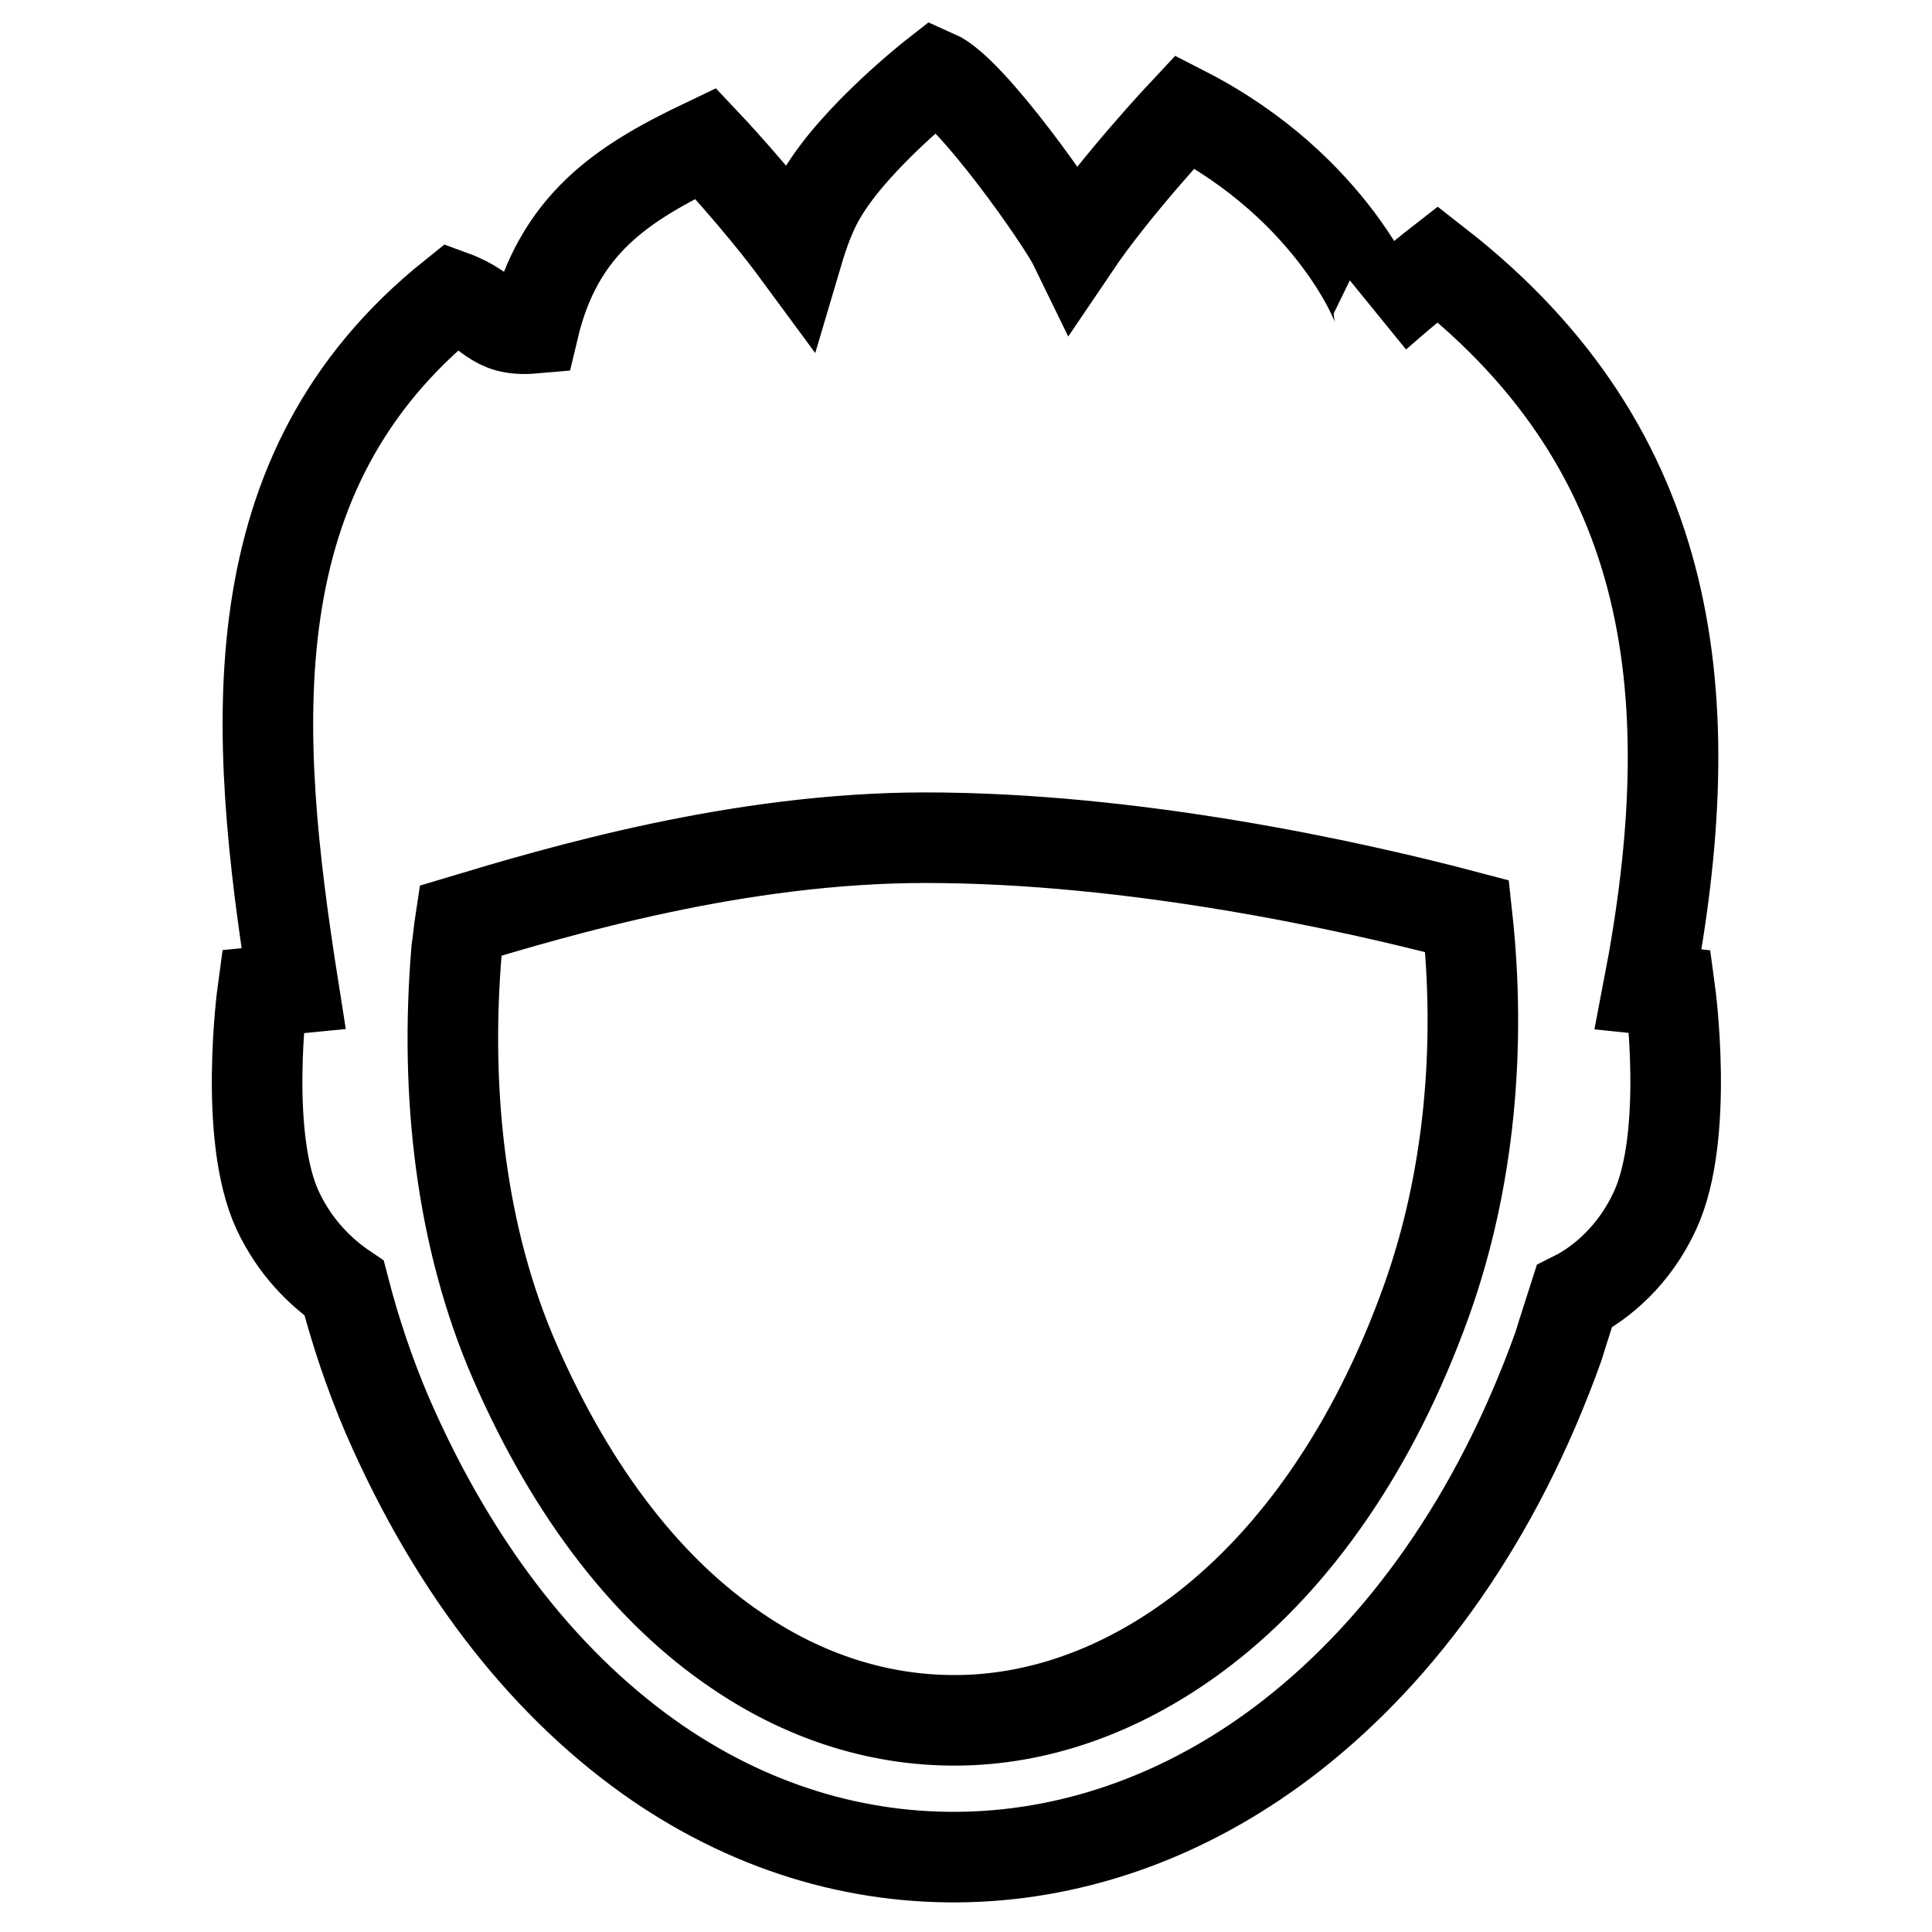 <?xml version="1.0" encoding="utf-8"?>
<!-- Svg Vector Icons : http://www.onlinewebfonts.com/icon -->
<!DOCTYPE svg PUBLIC "-//W3C//DTD SVG 1.1//EN" "http://www.w3.org/Graphics/SVG/1.1/DTD/svg11.dtd">
<svg version="1.1" xmlns="http://www.w3.org/2000/svg" xmlns:xlink="http://www.w3.org/1999/xlink" x="0px" y="0px" viewBox="0 0 256 256" enable-background="new 0 0 256 256" xml:space="preserve">
<g> <path stroke-width="12" fill-opacity="0" stroke="#000000"  d="M61,122c13-3.9,36.8-11,61.6-11c27.6,0,56.3,6.3,71.8,10.4c1.9,17.3,0.3,35.1-5.4,51 c-7,19.5-17.4,34.1-29.4,43.4c-9.7,7.5-20.3,11.6-30.9,12.1c-10.6,0.5-21.3-2.5-31.1-9.2C86.2,211,76,198.3,68.2,180.4 c-7.1-16.3-9.3-35.4-7.7-54.5C60.7,124.6,60.8,123.3,61,122L61,122z M208.6,171.8c3.6-1.8,8-5.5,10.7-11.4c4.6-9.9,2-29,2-29 l-2.9-0.3c7.4-38.4,4-71.2-27.9-96.1c0,0-3.6,2.8-7.8,6.5c0.4-0.3-6-16.6-25.7-26.7c0,0-9.2,9.8-14.6,17.8 c-1.6-3.3-13.7-20.6-18.5-22.7c0,0-10.5,8.2-15,15.8c-1.4,2.3-2.4,5.1-3.2,7.8c-5.3-7.2-12.2-14.5-12.2-14.5 C82.6,24.2,74,29.6,70.7,43.5c-5.7,0.5-5.5-2.4-10.7-4.3C30.9,62.5,33.5,96.8,38.9,131l-4.1,0.4c0,0-2.6,19.1,2,29 c2.3,4.9,5.7,8.2,8.8,10.3c1.5,5.8,3.4,11.4,5.7,16.8c9.2,21.2,21.7,36.4,35.8,46.1c13.3,9.1,27.9,13.1,42.5,12.4 c14.5-0.7,28.8-6.1,41.5-16c14.6-11.4,27.2-28.7,35.4-51.6C207.2,176.1,207.9,174,208.6,171.8z"/></g>
</svg>